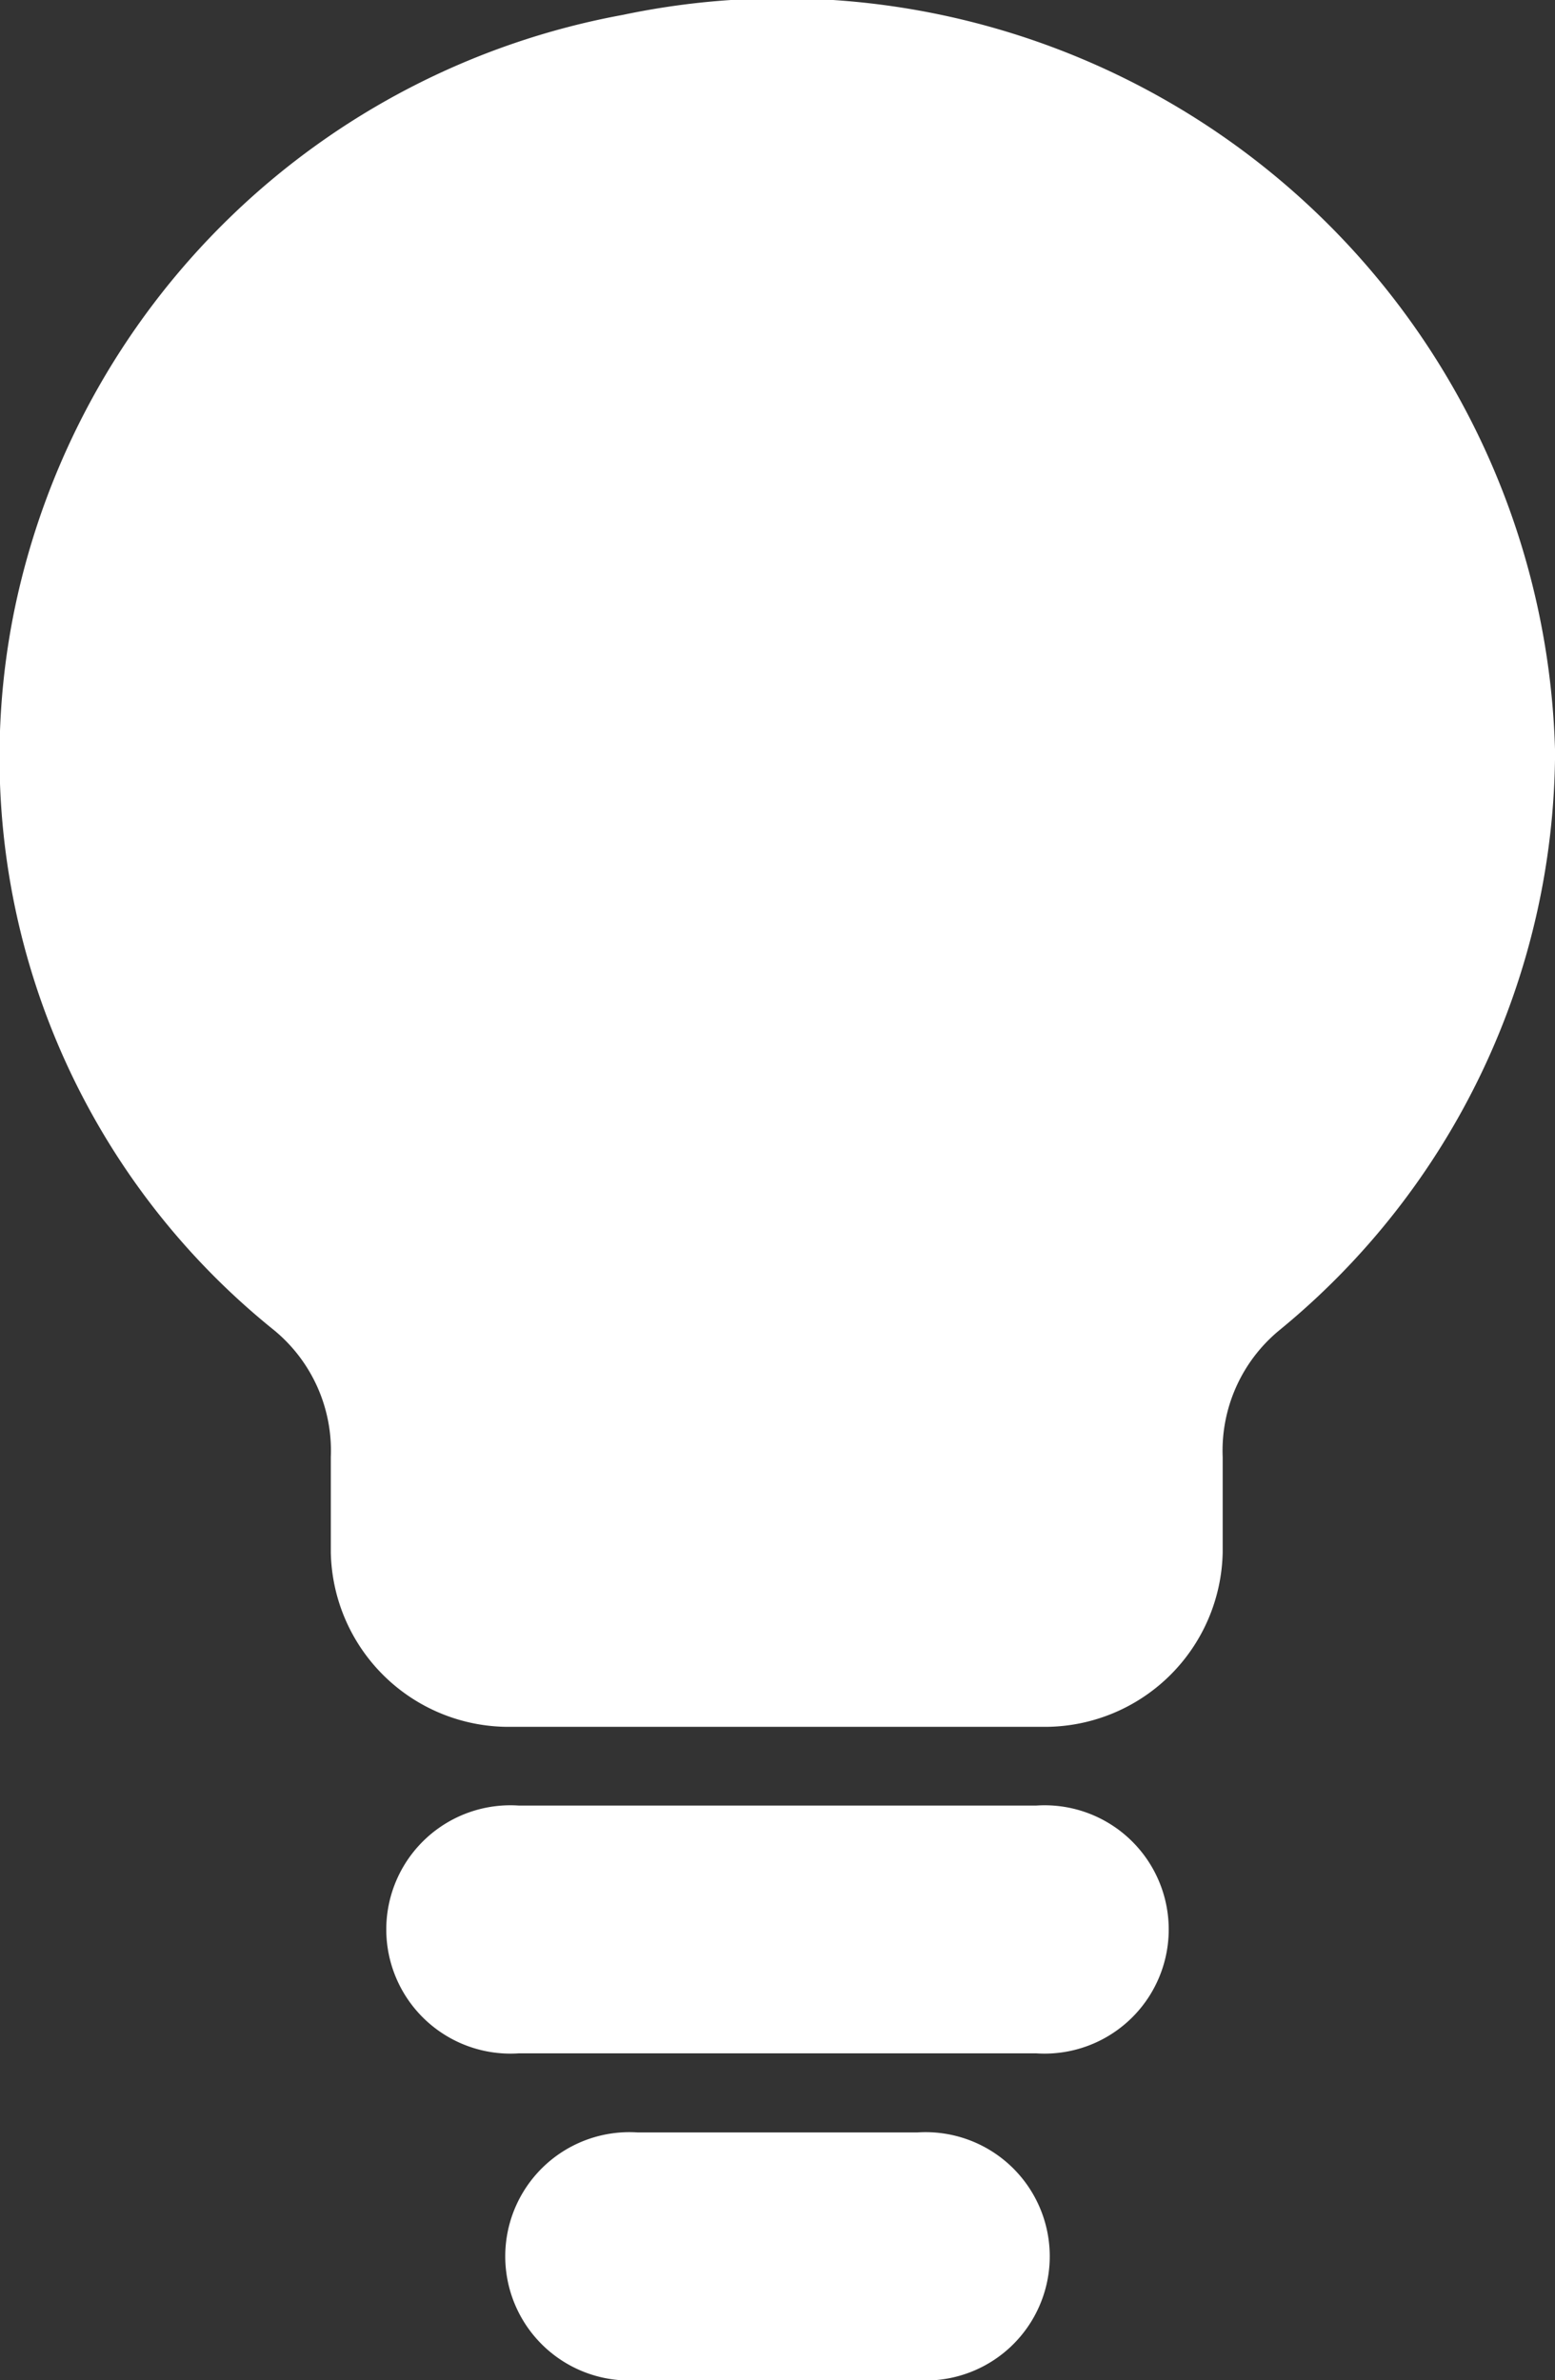 <?xml version="1.0" encoding="UTF-8"?> <svg xmlns="http://www.w3.org/2000/svg" width="19.606" height="30" viewBox="0 0 19.606 30"><rect x="0" y="0" width="19.606" height="30" fill="#333333" stroke="none"/><g id="Group_359" data-name="Group 359" transform="translate(-969 -2773)"><path id="Path_1324" data-name="Path 1324" d="M7.851.188A9.6,9.6,0,0,0,.184,7.678a9.263,9.263,0,0,0,3.271,9.087,1.966,1.966,0,0,1,.716,1.6v1.2a2.243,2.243,0,0,0,2.249,2.2h6.747a2.243,2.243,0,0,0,2.249-2.2v-1.2a1.966,1.966,0,0,1,.716-1.6,9.47,9.47,0,0,0,3.475-7.289A9.75,9.75,0,0,0,7.851.188" transform="translate(969 2773)" fill="#fff"></path><path id="Path_1325" data-name="Path 1325" d="M102.337,407.548H95.81a1.565,1.565,0,1,0,0,3.123h6.526a1.565,1.565,0,1,0,0-3.123" transform="translate(879.73 2388.209)" fill="#fff"></path><path id="Path_1326" data-name="Path 1326" d="M102.337,407.548H97.81a1.565,1.565,0,1,0,0,3.123h3.526a1.565,1.565,0,1,0,0-3.123" transform="translate(879.23 2392.329)" fill="#fff"></path></g></svg> 